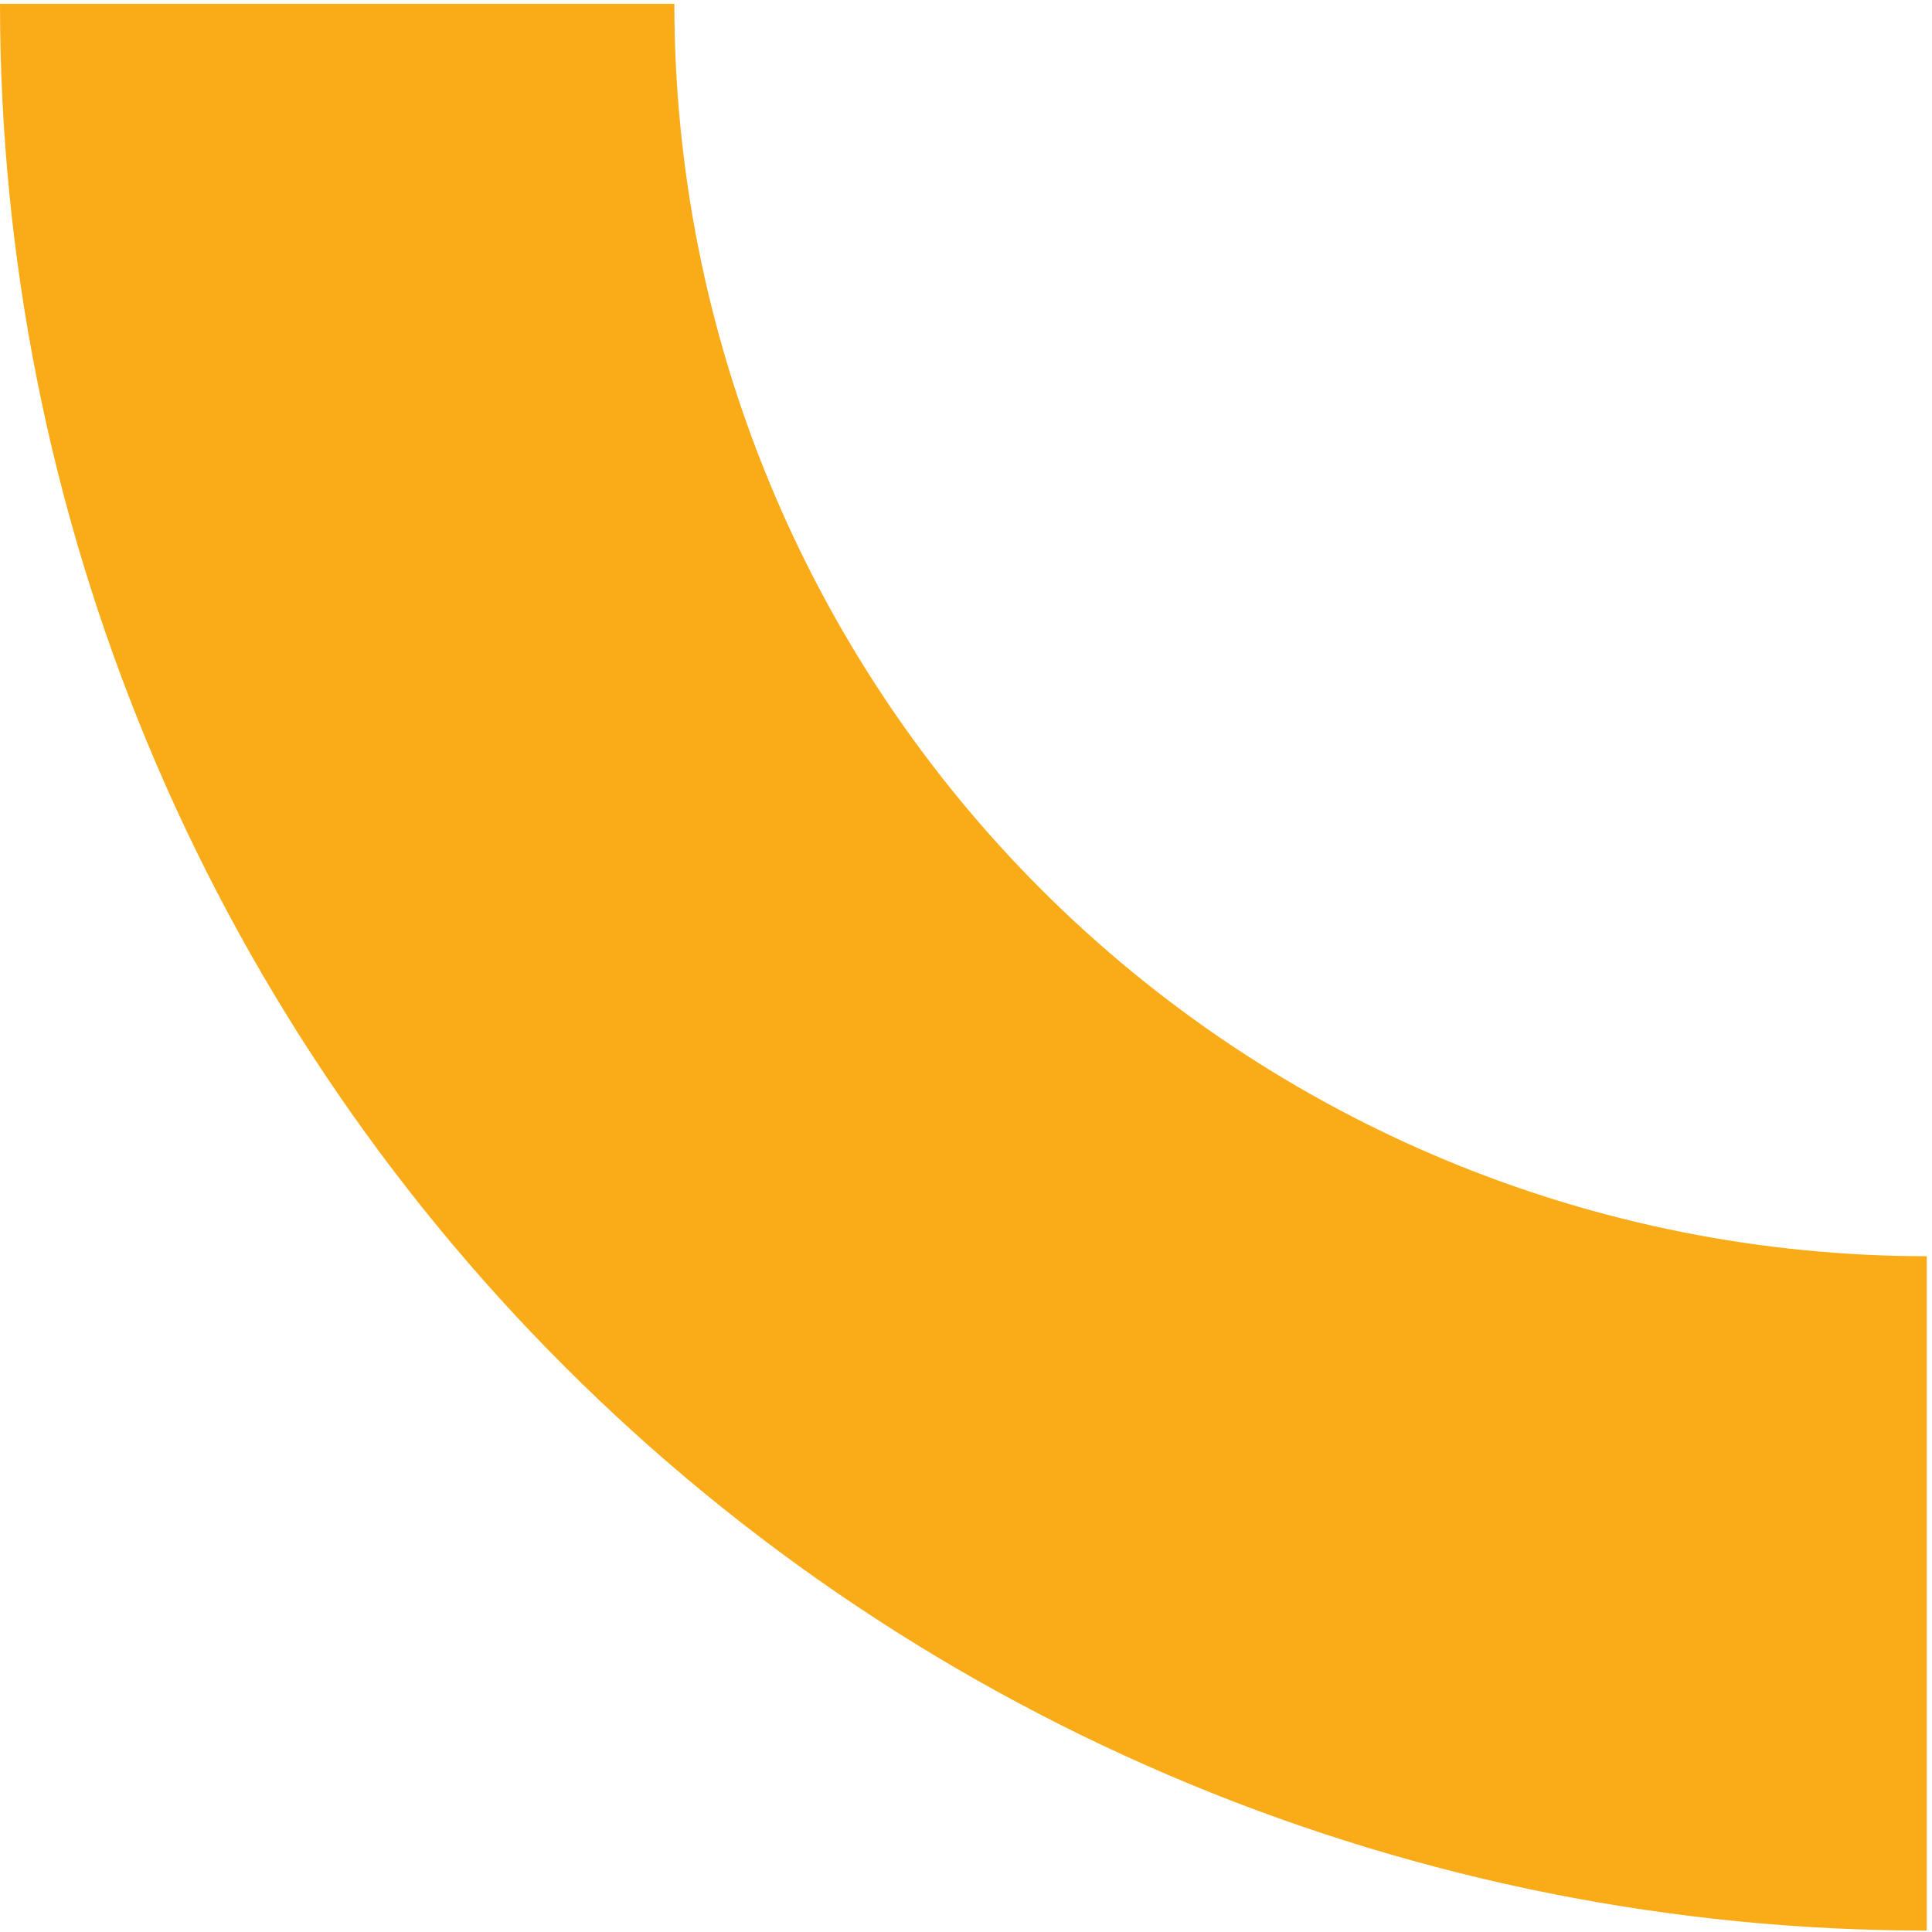 <?xml version="1.0" encoding="UTF-8"?> <svg xmlns="http://www.w3.org/2000/svg" width="184" height="184" viewBox="0 0 184 184" fill="none"><path d="M0 0.364C2.10668e-06 24.461 4.746 48.323 13.968 70.586C23.19 92.849 36.706 113.078 53.746 130.118C70.785 147.157 91.014 160.674 113.278 169.895C135.541 179.117 159.402 183.864 183.5 183.864L183.5 119.639C167.837 119.639 152.327 116.553 137.855 110.559C123.384 104.565 110.236 95.779 99.16 84.704C88.084 73.628 79.298 60.479 73.304 46.008C67.31 31.537 64.225 16.027 64.225 0.364L0 0.364Z" fill="#FAAB18"></path></svg> 